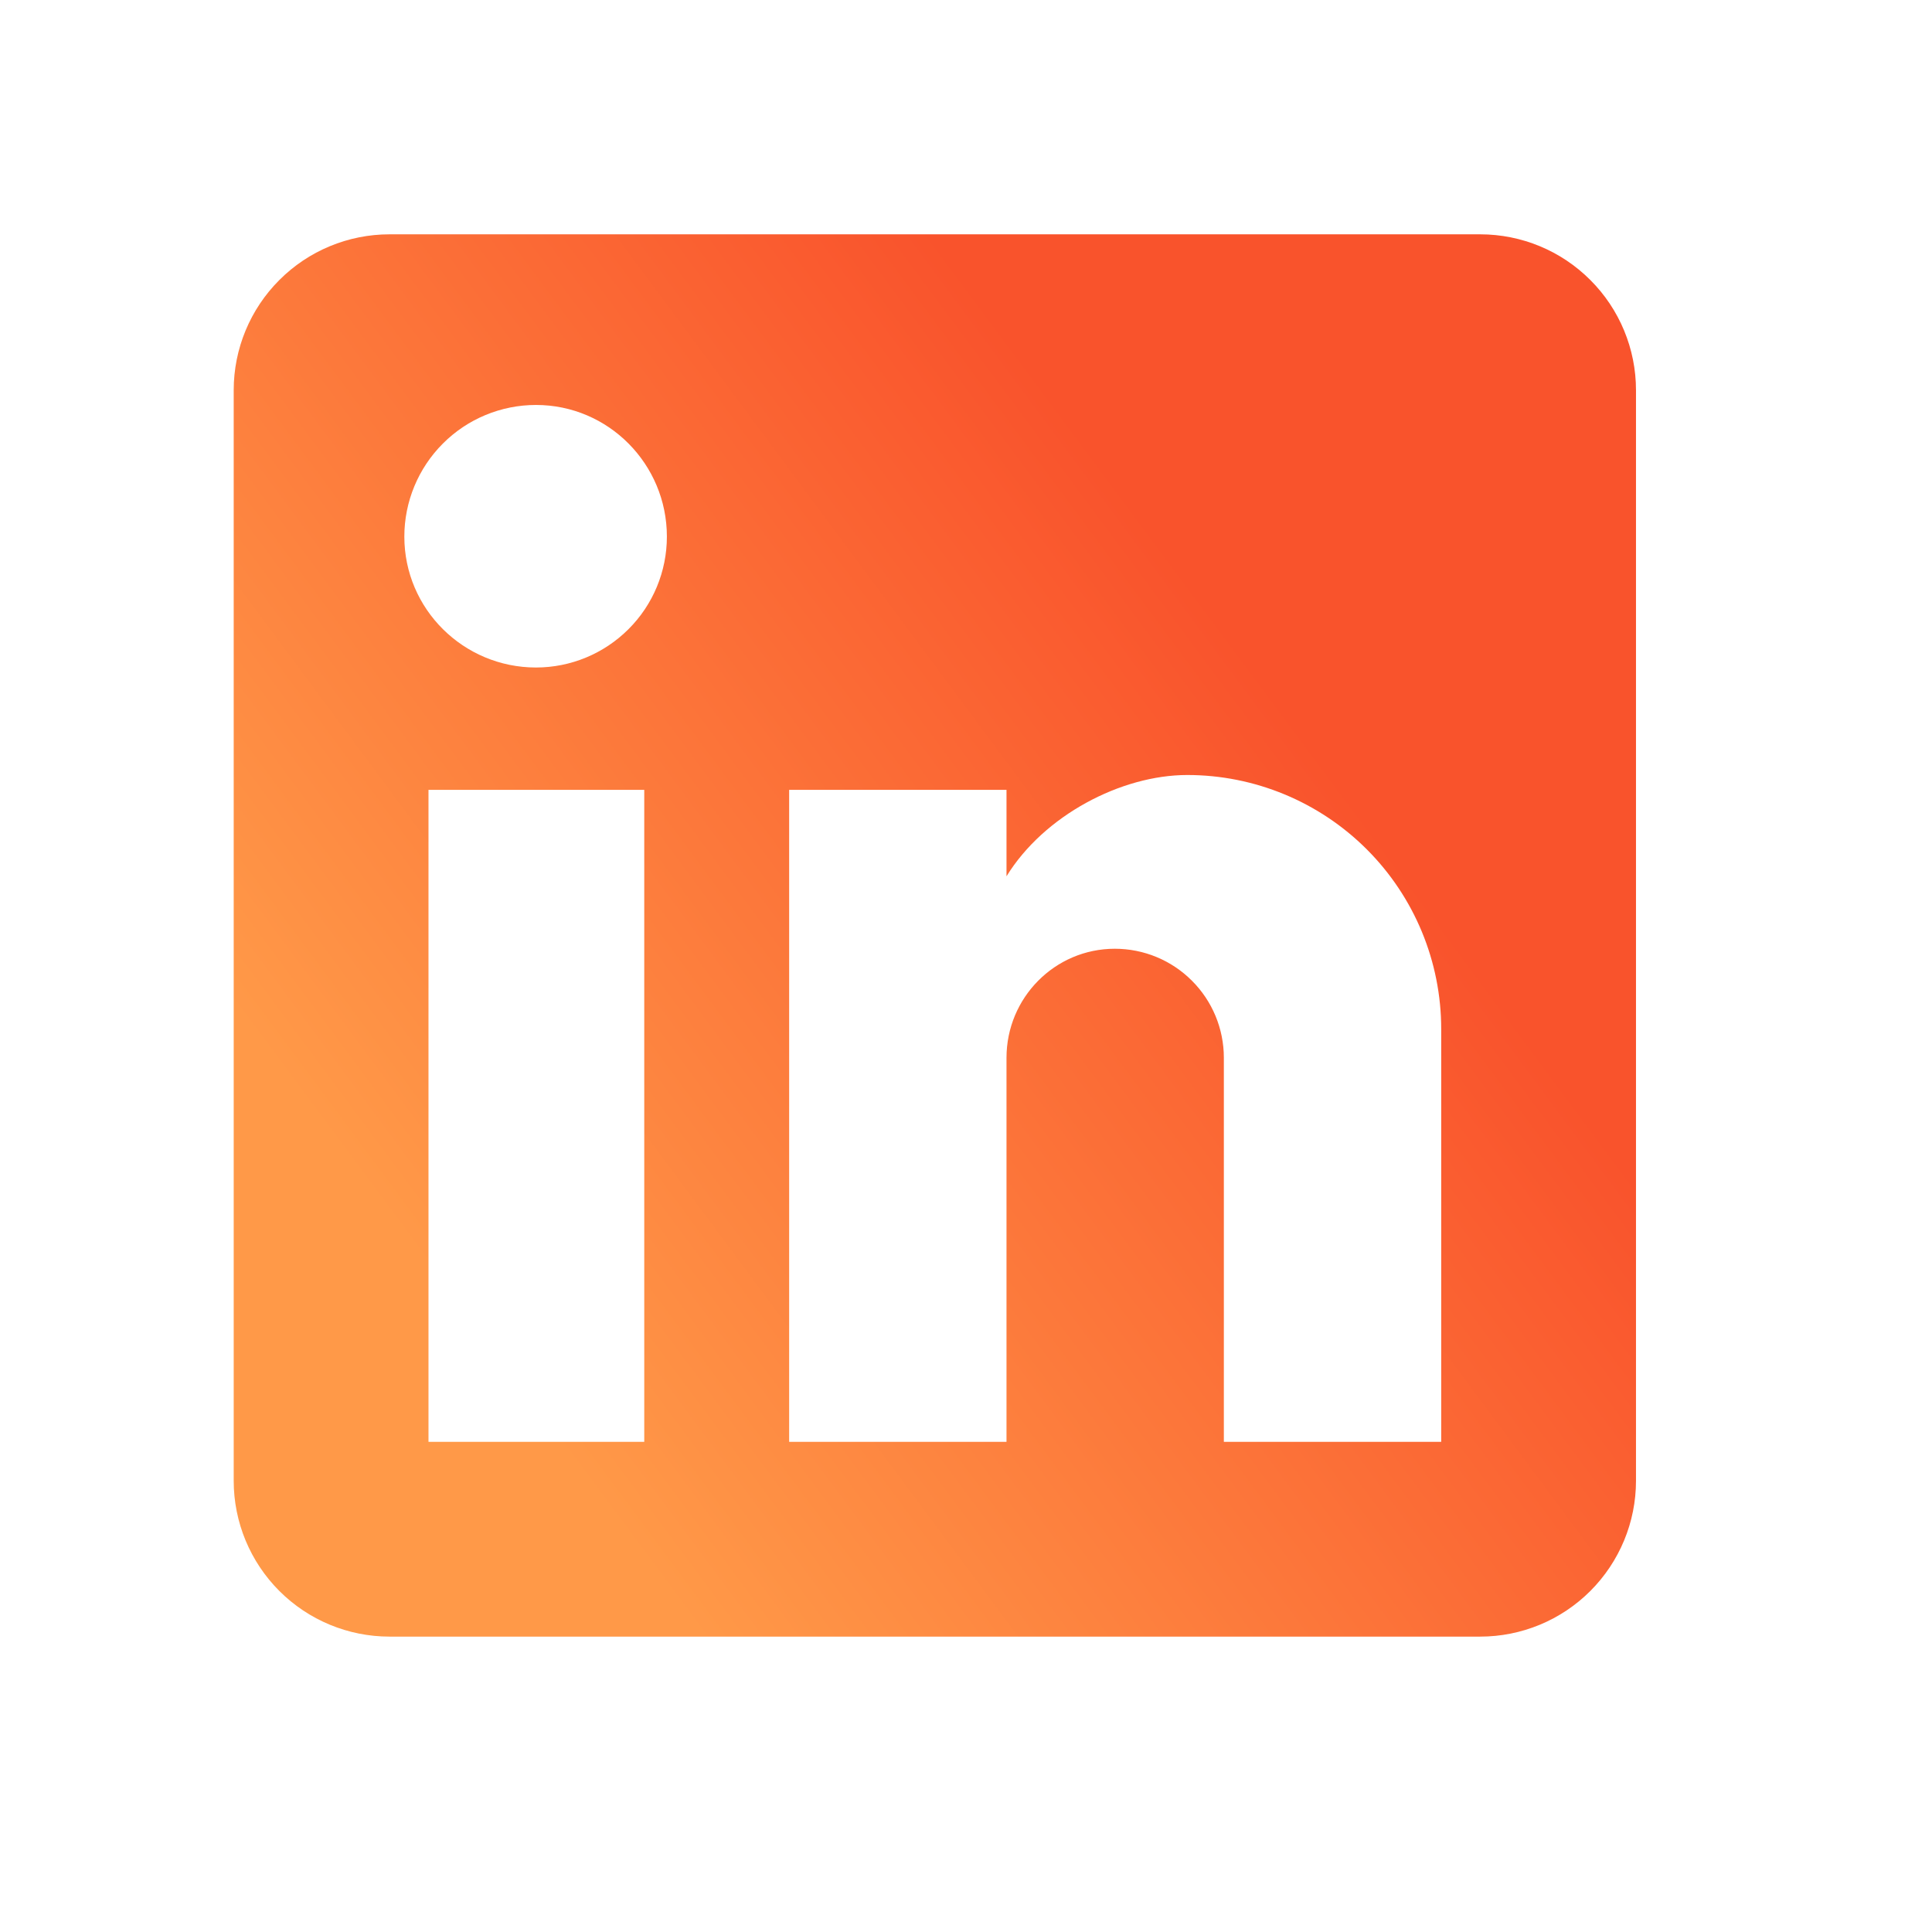 <svg width="28" height="28" viewBox="0 0 28 28" fill="none" xmlns="http://www.w3.org/2000/svg">
<path d="M21.452 3.396C22.051 3.396 22.625 3.634 23.048 4.058C23.472 4.481 23.71 5.056 23.71 5.655V21.461C23.71 22.06 23.472 22.634 23.048 23.058C22.625 23.481 22.051 23.719 21.452 23.719H5.645C5.046 23.719 4.472 23.481 4.049 23.058C3.625 22.634 3.387 22.06 3.387 21.461V5.655C3.387 5.056 3.625 4.481 4.049 4.058C4.472 3.634 5.046 3.396 5.645 3.396H21.452ZM20.887 20.896V14.913C20.887 13.936 20.499 13 19.809 12.31C19.119 11.62 18.183 11.232 17.207 11.232C16.247 11.232 15.129 11.819 14.587 12.7V11.447H11.437V20.896H14.587V15.33C14.587 14.461 15.287 13.75 16.157 13.75C16.576 13.75 16.978 13.916 17.274 14.213C17.571 14.509 17.737 14.911 17.737 15.33V20.896H20.887ZM7.768 9.674C8.271 9.674 8.753 9.474 9.109 9.118C9.465 8.763 9.665 8.28 9.665 7.777C9.665 6.727 8.818 5.869 7.768 5.869C7.262 5.869 6.776 6.07 6.419 6.428C6.061 6.786 5.86 7.271 5.86 7.777C5.86 8.827 6.718 9.674 7.768 9.674ZM9.337 20.896V11.447H6.21V20.896H9.337Z" fill="url(#paint0_linear_692_1893)"/>
<defs>
<linearGradient id="paint0_linear_692_1893" x1="16.023" y1="6.752" x2="4.106" y2="15.6" gradientUnits="userSpaceOnUse">
<stop stop-color="#F9532C"/>
<stop offset="1" stop-color="#FF9948"/>
</linearGradient>
</defs>
</svg>
